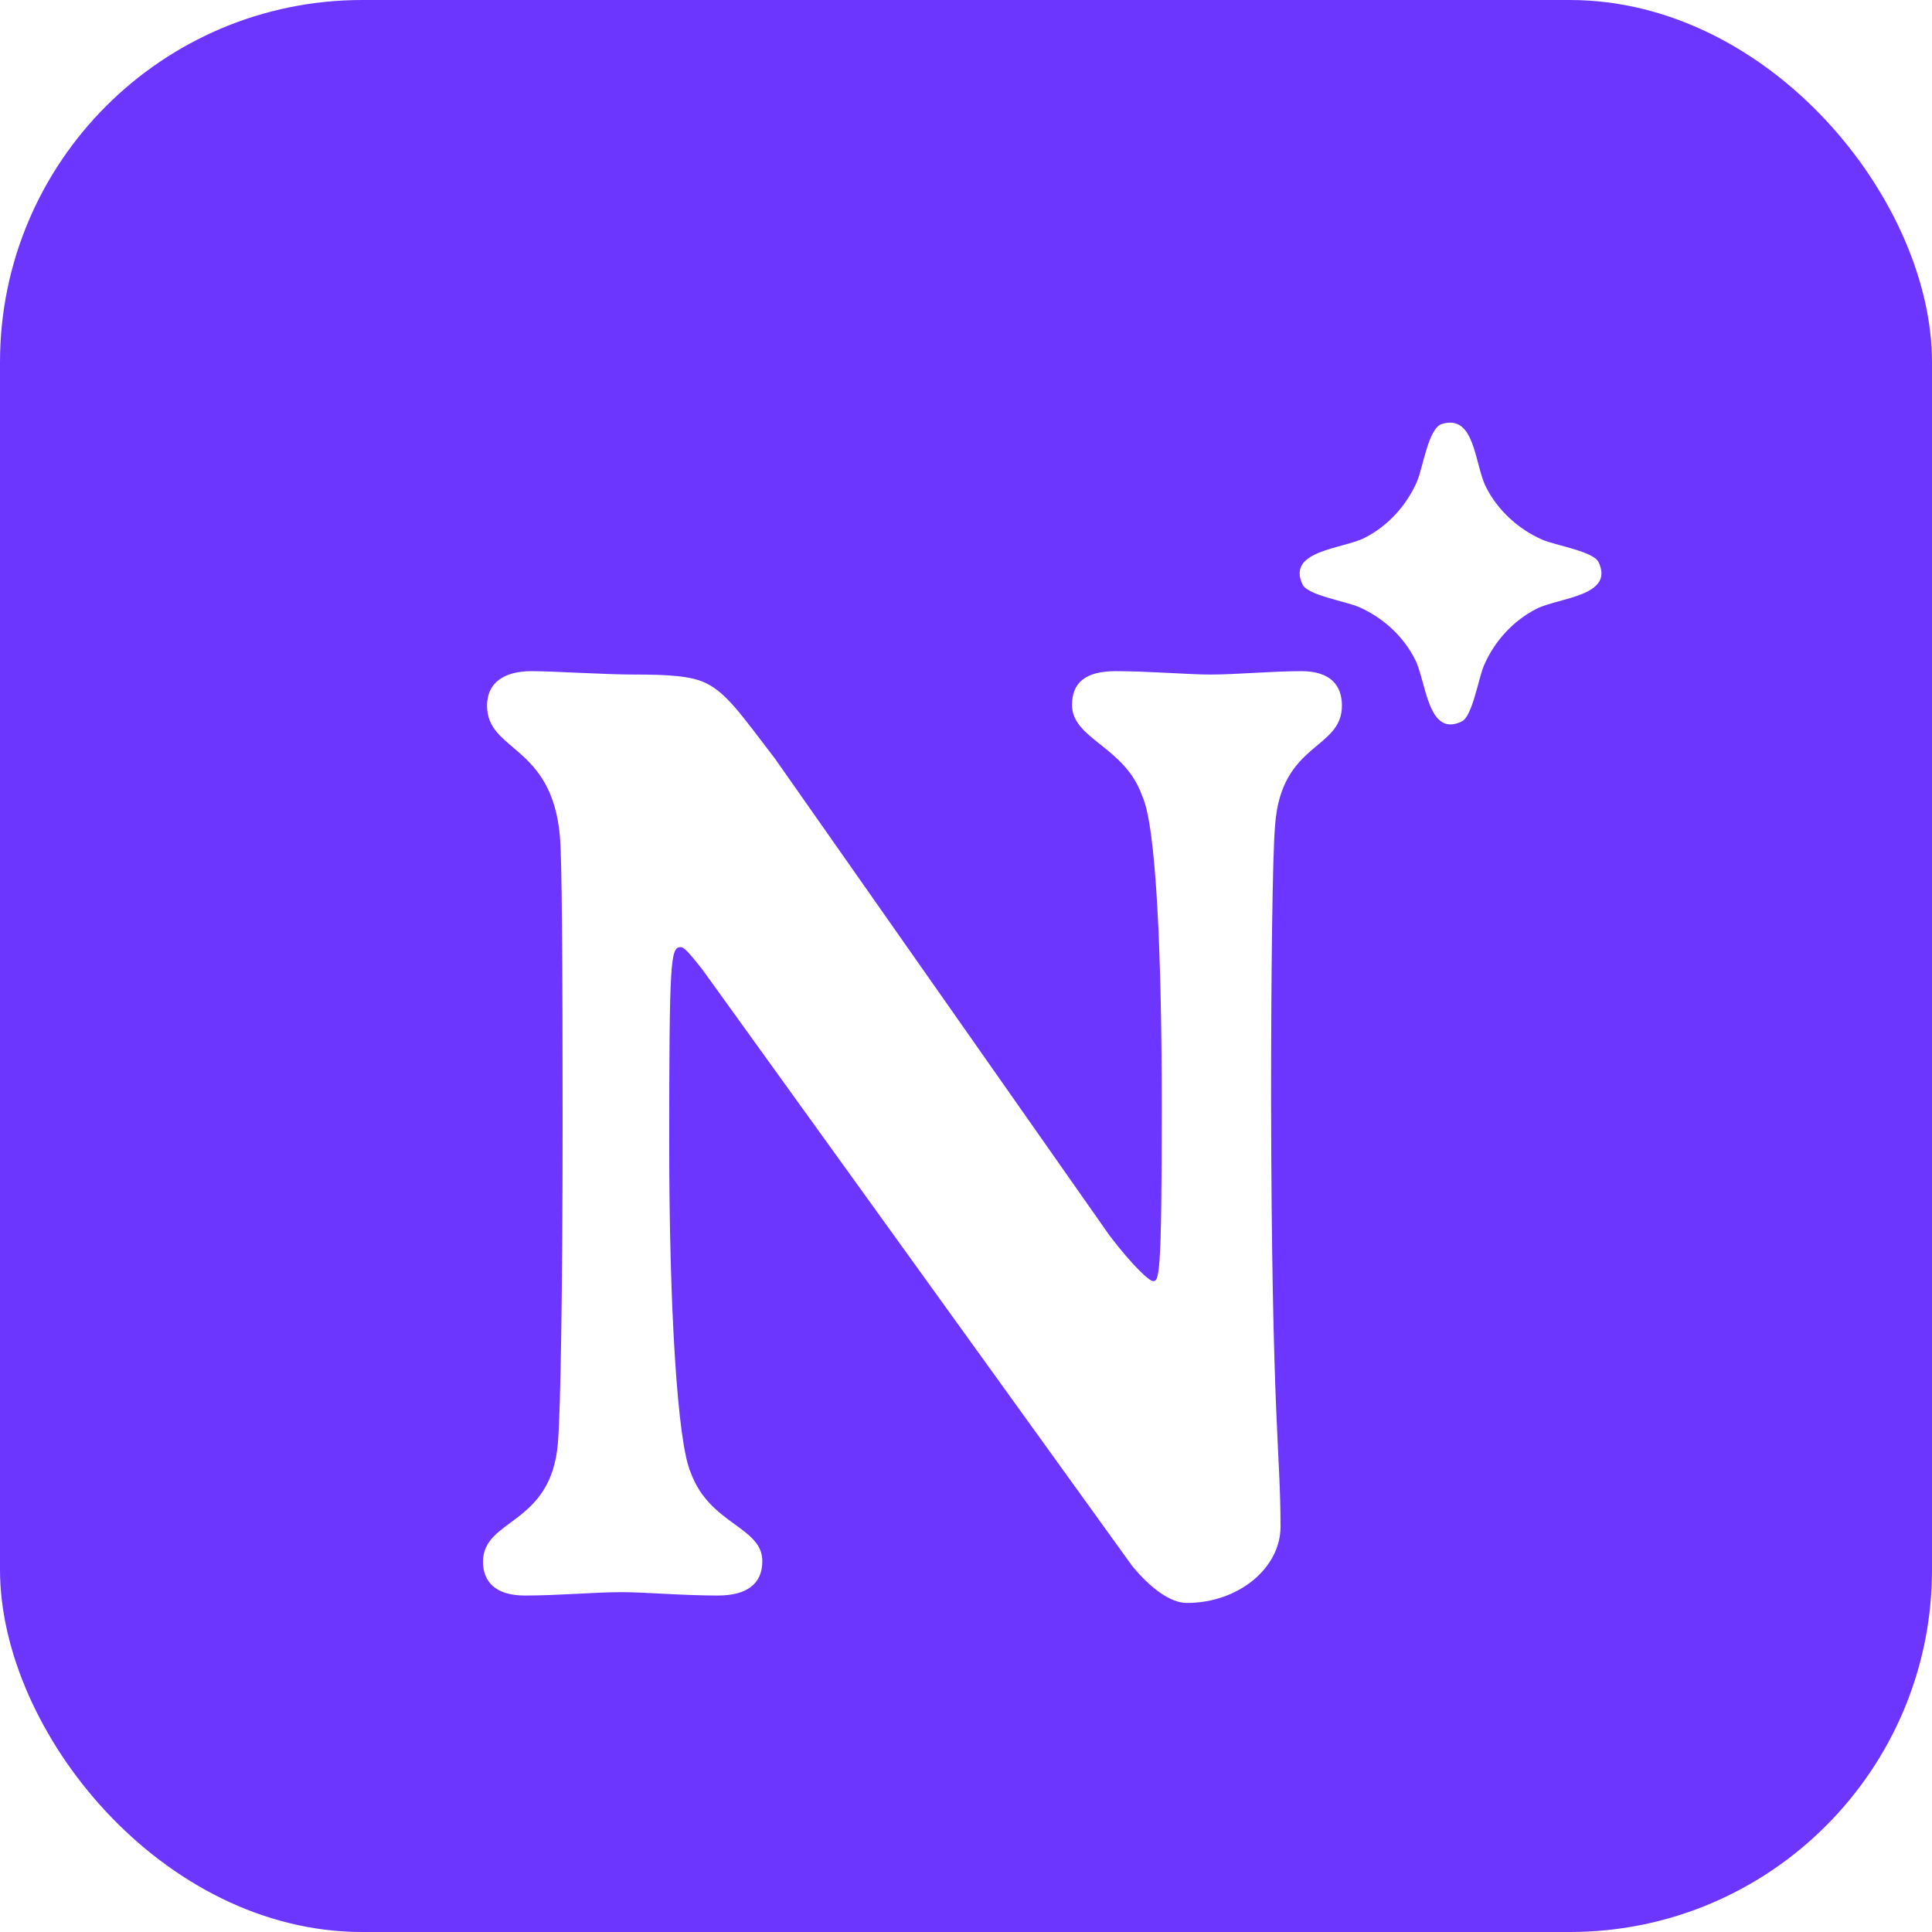 <svg width="64" height="64" viewBox="0 0 64 64" fill="none" xmlns="http://www.w3.org/2000/svg">
<rect width="64" height="64" rx="12" fill="#6C36FE"/>
<g filter="url(#filter0_d_8169_153862)">
<path d="M17.609 18.233C18.347 18.233 20.001 18.345 21.007 18.345C22.146 18.345 22.906 18.39 23.398 18.636C24.069 18.971 24.516 19.619 25.678 21.139L36.764 36.941C37.569 37.991 38.083 38.438 38.194 38.438C38.395 38.438 38.485 38.349 38.485 32.717C38.485 27.688 38.306 23.374 37.837 22.368C37.256 20.714 35.512 20.491 35.512 19.351C35.512 18.613 35.959 18.233 36.965 18.233C38.06 18.233 39.357 18.345 40.094 18.345C40.988 18.345 42.106 18.233 43.111 18.233C44.095 18.233 44.453 18.725 44.453 19.373C44.453 20.848 42.441 20.58 42.24 23.329C42.151 24.268 42.106 28.448 42.106 32.426C42.128 43.154 42.419 44.026 42.419 46.574C42.419 47.938 41.033 49.1 39.312 49.1C38.776 49.1 38.105 48.608 37.502 47.87L23.264 28.112C22.906 27.665 22.683 27.375 22.549 27.375C22.213 27.375 22.169 27.755 22.169 33.946C22.169 39.265 22.437 43.803 22.884 44.786C23.51 46.507 25.253 46.574 25.253 47.714C25.253 48.452 24.762 48.854 23.778 48.854C22.593 48.854 21.364 48.742 20.604 48.742C19.688 48.742 18.526 48.854 17.386 48.854C16.402 48.854 16 48.385 16 47.736C16 46.284 18.257 46.552 18.481 43.803C18.57 42.775 18.637 38.684 18.637 33.141C18.637 27.956 18.615 24.424 18.548 23.709C18.28 20.647 16.134 20.915 16.134 19.373C16.134 18.636 16.671 18.233 17.609 18.233Z" fill="white"/>
<path d="M47.769 10.044C48.866 9.709 48.84 11.37 49.227 12.137C49.613 12.904 50.297 13.53 51.089 13.877C51.524 14.066 52.781 14.264 52.952 14.618C53.498 15.75 51.625 15.798 50.9 16.167C50.123 16.562 49.509 17.24 49.163 18.033C48.974 18.469 48.777 19.728 48.423 19.899C47.293 20.447 47.245 18.569 46.877 17.847C46.483 17.068 45.806 16.454 45.014 16.108C44.579 15.918 43.322 15.72 43.151 15.366C42.605 14.234 44.479 14.186 45.204 13.817C45.981 13.422 46.594 12.744 46.94 11.951C47.141 11.485 47.312 10.186 47.765 10.044H47.769Z" fill="white"/>
</g>
<defs>
<filter id="filter0_d_8169_153862" x="7.7" y="5.7" width="53.65" height="55.7" filterUnits="userSpaceOnUse" color-interpolation-filters="sRGB">
<feFlood flood-opacity="0" result="BackgroundImageFix"/>
<feColorMatrix in="SourceAlpha" type="matrix" values="0 0 0 0 0 0 0 0 0 0 0 0 0 0 0 0 0 0 127 0" result="hardAlpha"/>
<feOffset dy="4"/>
<feGaussianBlur stdDeviation="4.15"/>
<feComposite in2="hardAlpha" operator="out"/>
<feColorMatrix type="matrix" values="0 0 0 0 0 0 0 0 0 0 0 0 0 0 0 0 0 0 0.2 0"/>
<feBlend mode="normal" in2="BackgroundImageFix" result="effect1_dropShadow_8169_153862"/>
<feBlend mode="normal" in="SourceGraphic" in2="effect1_dropShadow_8169_153862" result="shape"/>
</filter>
</defs>
</svg>
